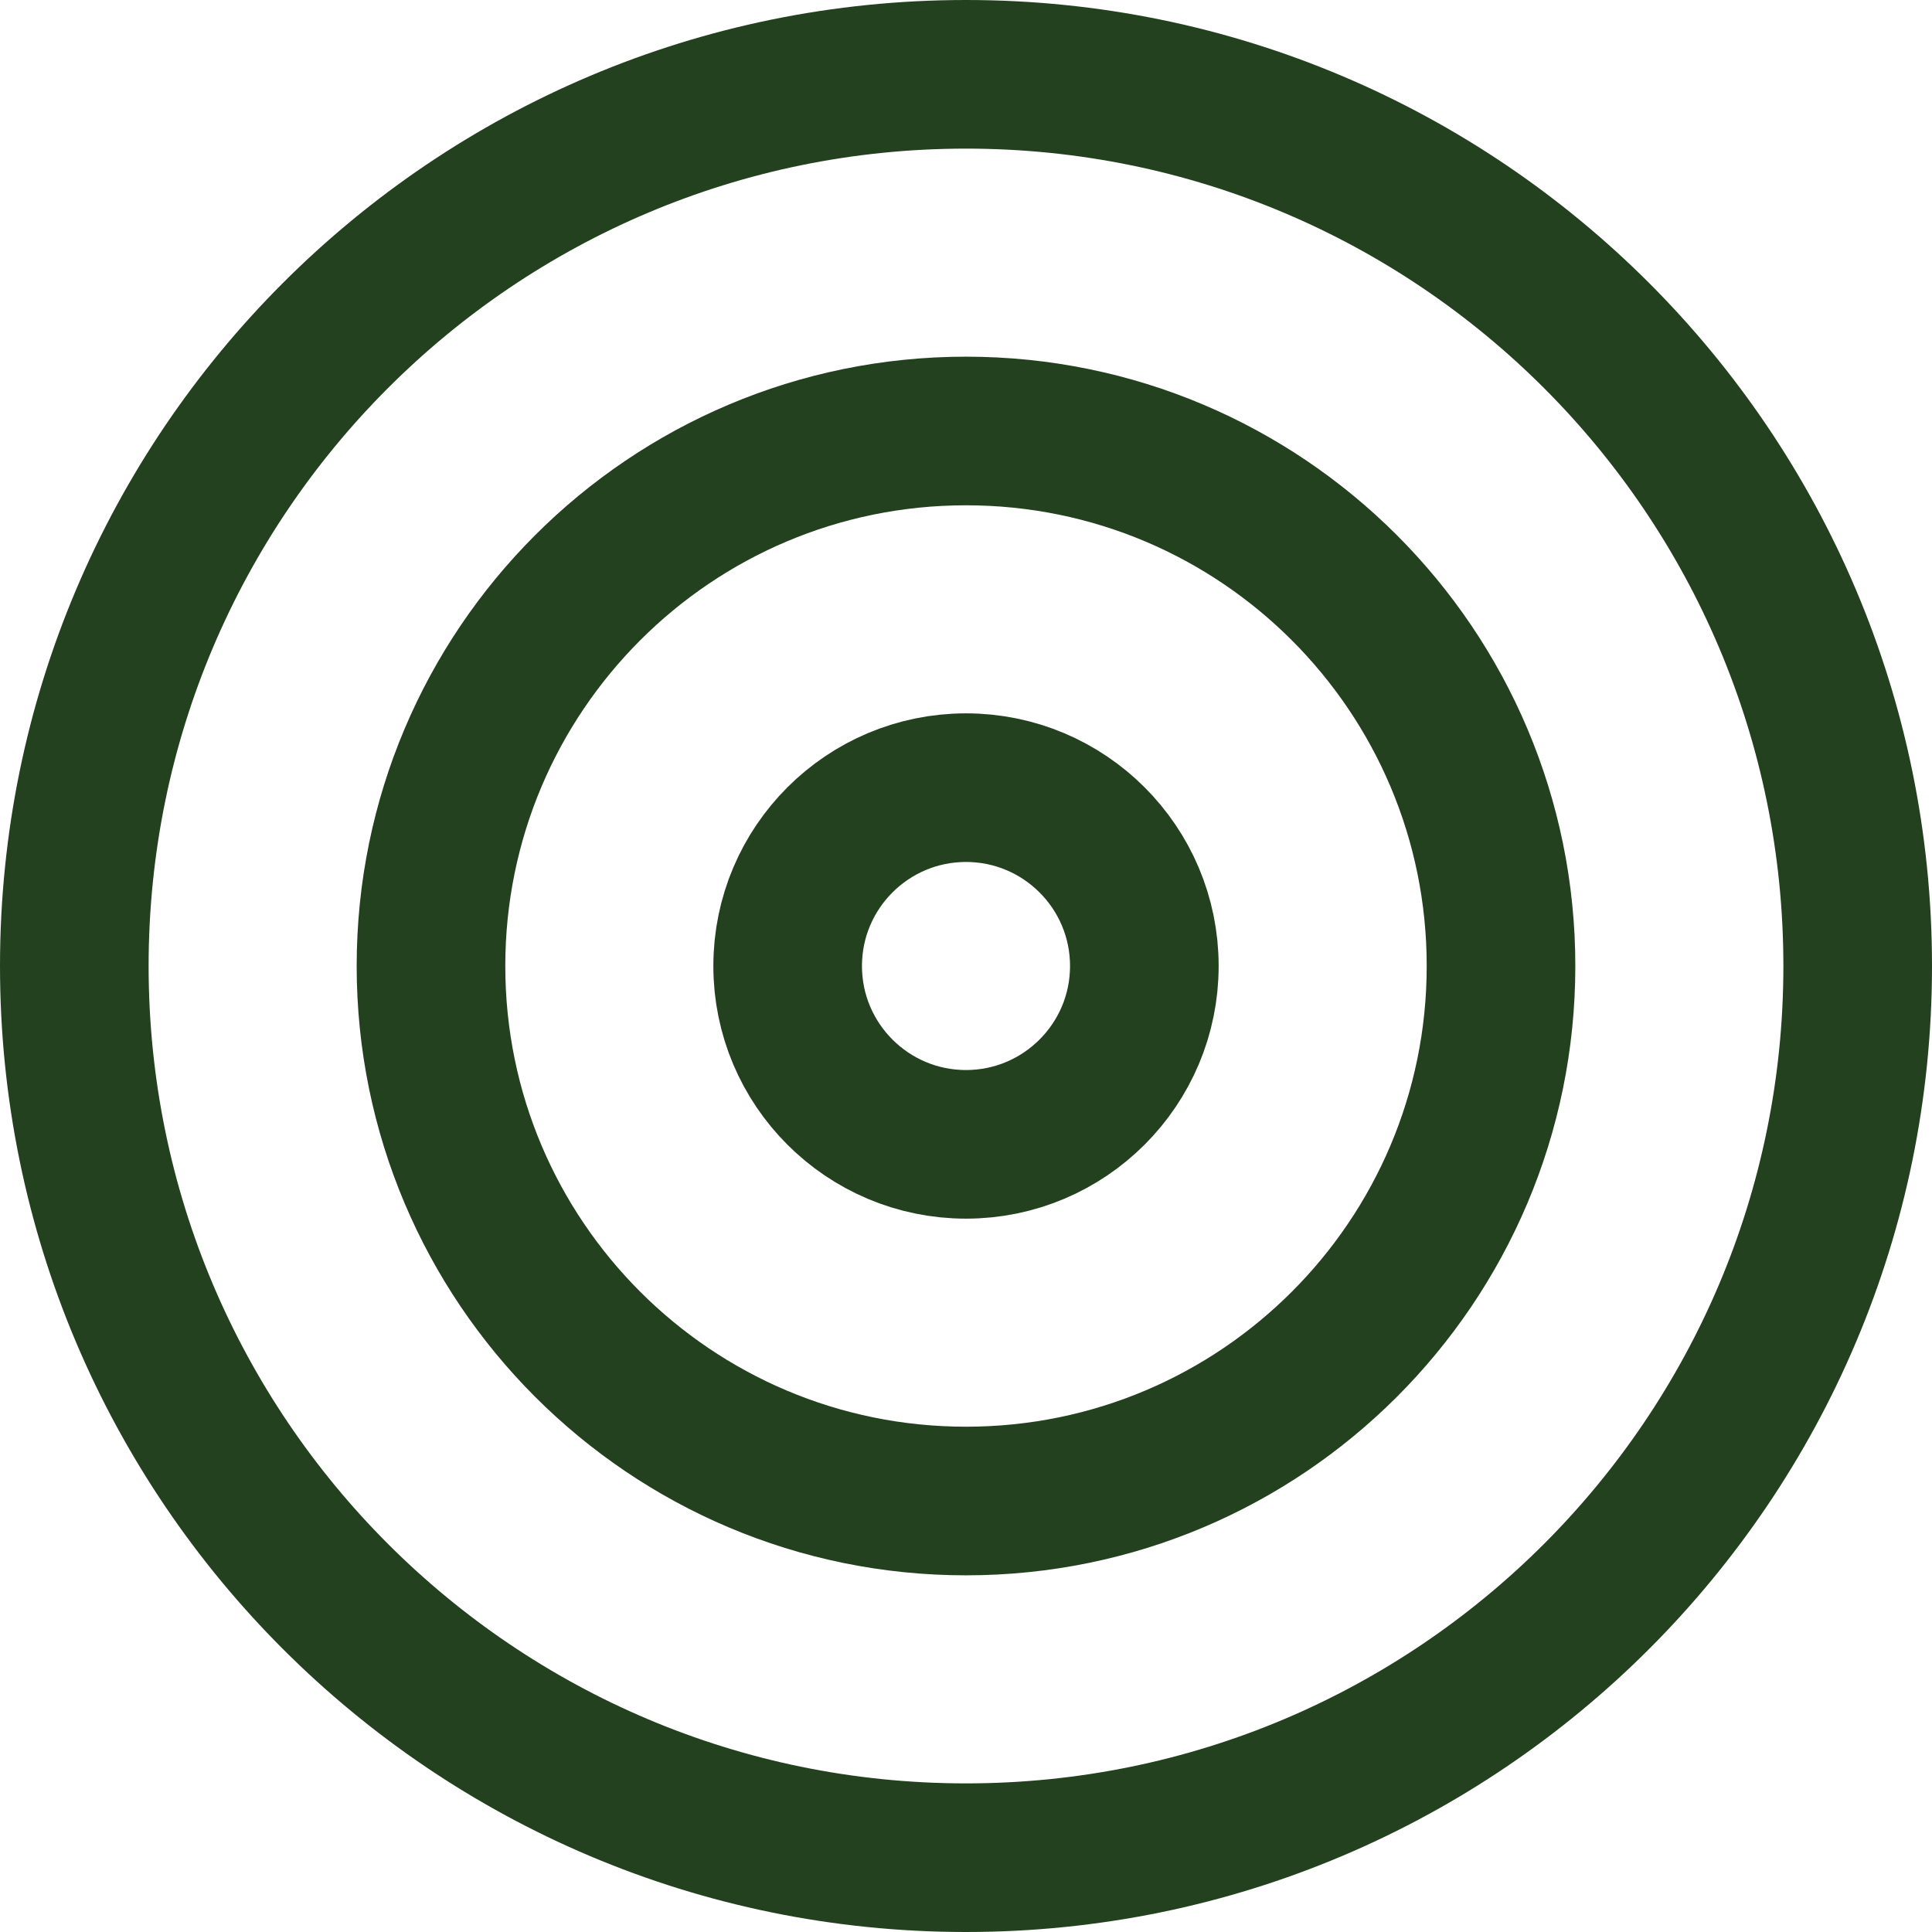 <svg width="26" height="26" viewBox="0 0 26 26" fill="none" xmlns="http://www.w3.org/2000/svg">
<path d="M13 25C19.627 25 25 19.627 25 13C25 6.373 19.627 1 13 1C6.373 1 1 6.373 1 13C1 19.627 6.373 25 13 25Z" stroke="#23411F" stroke-width="2" stroke-linecap="round" stroke-linejoin="round"/>
<path d="M13 20.2C16.977 20.2 20.2 16.977 20.2 13C20.2 9.024 16.977 5.8 13 5.8C9.024 5.8 5.8 9.024 5.8 13C5.8 16.977 9.024 20.2 13 20.2Z" stroke="#23411F" stroke-width="2" stroke-linecap="round" stroke-linejoin="round"/>
<path d="M13 15.4C14.325 15.4 15.4 14.325 15.4 13C15.4 11.675 14.325 10.6 13 10.6C11.675 10.6 10.6 11.675 10.6 13C10.6 14.325 11.675 15.4 13 15.4Z" stroke="#23411F" stroke-width="2" stroke-linecap="round" stroke-linejoin="round"/>
</svg>
